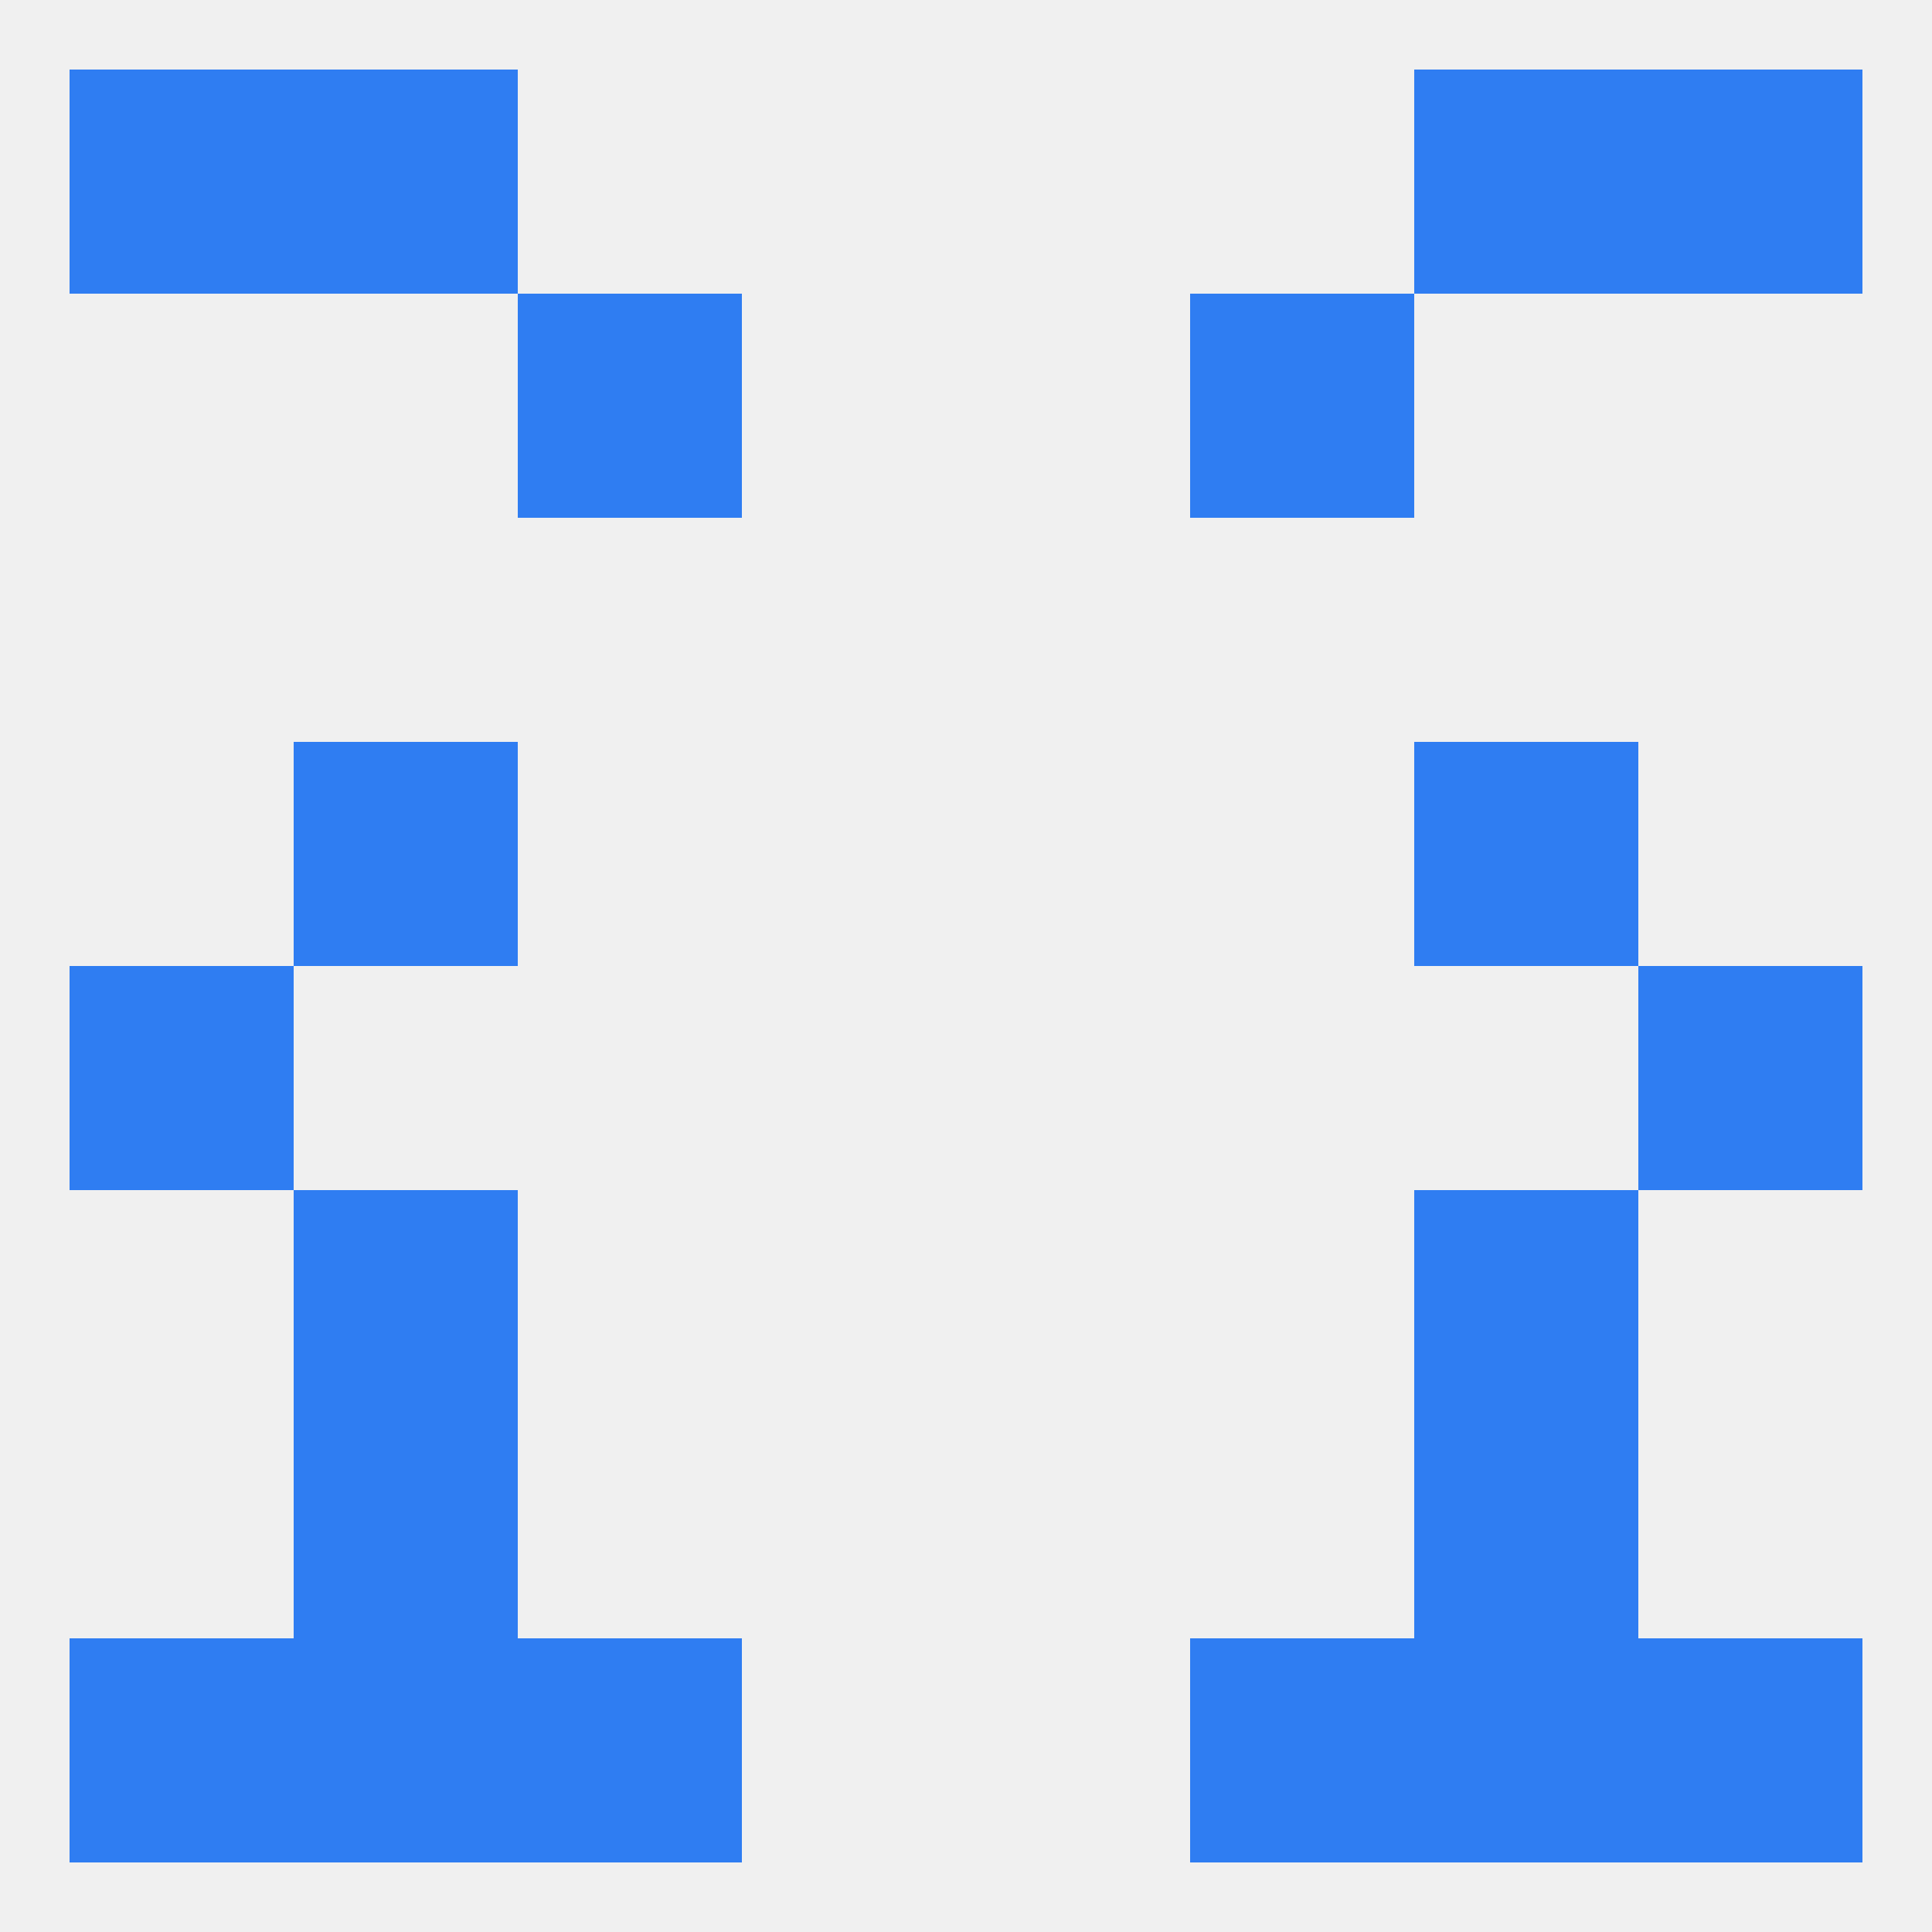 
<!--   <?xml version="1.0"?> -->
<svg version="1.1" baseprofile="full" xmlns="http://www.w3.org/2000/svg" xmlns:xlink="http://www.w3.org/1999/xlink" xmlns:ev="http://www.w3.org/2001/xml-events" width="250" height="250" viewBox="0 0 250 250" >
	<rect width="100%" height="100%" fill="rgba(240,240,240,255)"/>

	<rect x="183" y="212" width="29" height="29" fill="rgba(47,125,242,255)"/>
	<rect x="9" y="212" width="29" height="29" fill="rgba(47,125,242,255)"/>
	<rect x="212" y="212" width="29" height="29" fill="rgba(47,125,242,255)"/>
	<rect x="67" y="212" width="29" height="29" fill="rgba(47,125,242,255)"/>
	<rect x="154" y="212" width="29" height="29" fill="rgba(47,125,242,255)"/>
	<rect x="38" y="212" width="29" height="29" fill="rgba(47,125,242,255)"/>
	<rect x="38" y="9" width="29" height="29" fill="rgba(47,125,242,255)"/>
	<rect x="183" y="9" width="29" height="29" fill="rgba(47,125,242,255)"/>
	<rect x="9" y="9" width="29" height="29" fill="rgba(47,125,242,255)"/>
	<rect x="212" y="9" width="29" height="29" fill="rgba(47,125,242,255)"/>
	<rect x="154" y="38" width="29" height="29" fill="rgba(47,125,242,255)"/>
	<rect x="67" y="38" width="29" height="29" fill="rgba(47,125,242,255)"/>
	<rect x="9" y="125" width="29" height="29" fill="rgba(47,125,242,255)"/>
	<rect x="212" y="125" width="29" height="29" fill="rgba(47,125,242,255)"/>
	<rect x="38" y="96" width="29" height="29" fill="rgba(47,125,242,255)"/>
	<rect x="183" y="96" width="29" height="29" fill="rgba(47,125,242,255)"/>
	<rect x="38" y="154" width="29" height="29" fill="rgba(47,125,242,255)"/>
	<rect x="183" y="154" width="29" height="29" fill="rgba(47,125,242,255)"/>
	<rect x="38" y="183" width="29" height="29" fill="rgba(47,125,242,255)"/>
	<rect x="183" y="183" width="29" height="29" fill="rgba(47,125,242,255)"/>
</svg>